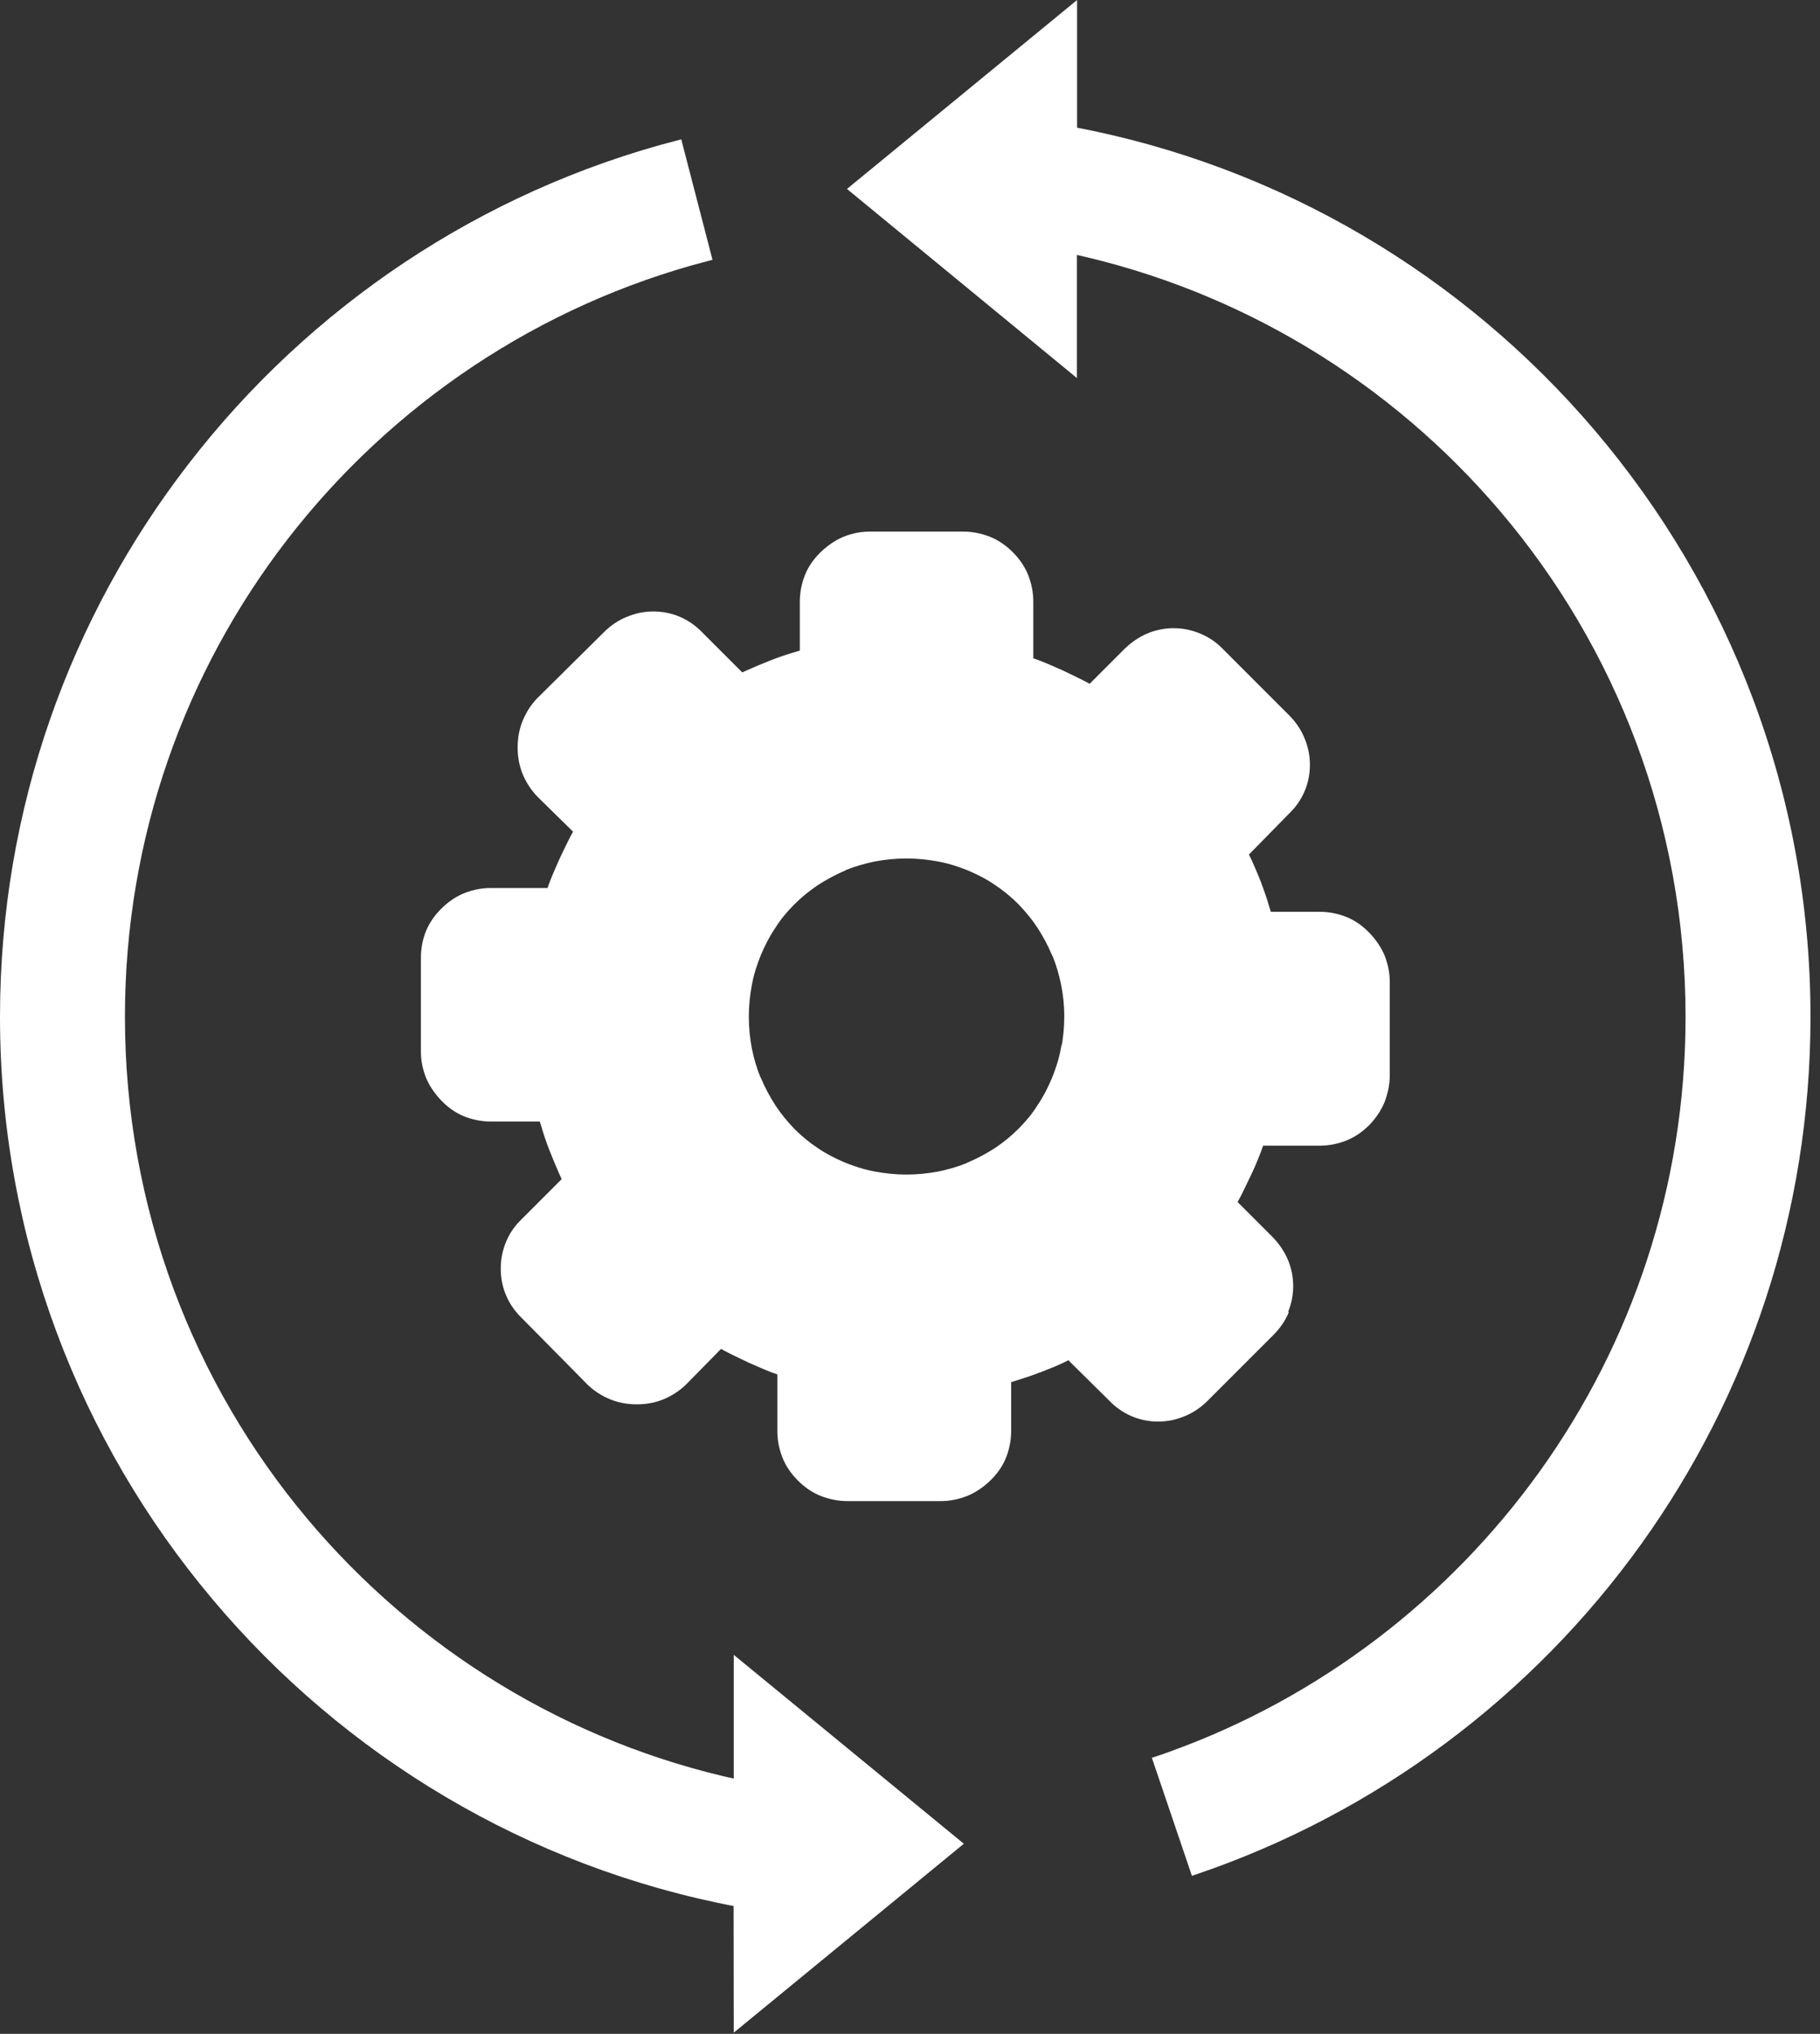 <svg width="111" height="124" viewBox="0 0 111 124" fill="none" xmlns="http://www.w3.org/2000/svg">
<rect x="0" y="0" width="111" height="124" fill="#333333" stroke="none"/>
<path fill-rule="evenodd" clip-rule="evenodd" d="M78.37 79.91C78.18 80.38 77.88 80.82 77.49 81.21L73.5 85.2L73.48 85.22C73.09 85.61 72.65 85.91 72.18 86.1C71.69 86.31 71.18 86.42 70.63 86.42C70.08 86.42 69.56 86.31 69.08 86.1C68.61 85.89 68.18 85.59 67.81 85.2L65.21 82.63C65.05 82.7 64.89 82.79 64.74 82.86C64.3 83.07 63.84 83.25 63.4 83.42C63.38 83.44 63.36 83.44 63.33 83.44C62.89 83.62 62.42 83.77 61.91 83.93C61.75 83.98 61.59 84.04 61.42 84.07V87.24C61.42 87.79 61.31 88.31 61.12 88.79C60.93 89.26 60.63 89.69 60.24 90.07L60.2 90.11C59.81 90.48 59.37 90.78 58.9 90.97C58.42 91.16 57.91 91.27 57.39 91.27H51.69C51.14 91.27 50.63 91.16 50.14 90.97C49.67 90.78 49.23 90.48 48.84 90.09C48.45 89.7 48.15 89.26 47.96 88.79C47.77 88.31 47.66 87.8 47.66 87.24V83.62C47.48 83.55 47.31 83.5 47.13 83.43C46.66 83.25 46.2 83.04 45.72 82.83C45.25 82.6 44.79 82.39 44.35 82.16C44.21 82.09 44.07 82 43.93 81.93L41.7 84.2L41.65 84.25C41.26 84.62 40.82 84.9 40.35 85.09C39.88 85.28 39.37 85.37 38.84 85.37C38.31 85.37 37.8 85.28 37.33 85.09C36.86 84.9 36.42 84.63 36.03 84.26C36.01 84.24 35.99 84.24 35.99 84.22L32.01 80.19C31.62 79.82 31.31 79.38 31.11 78.91C30.9 78.44 30.79 77.91 30.79 77.34C30.79 76.79 30.9 76.27 31.11 75.77C31.32 75.28 31.62 74.86 32.01 74.49L34.56 71.94C34.47 71.76 34.4 71.61 34.33 71.45C34.14 71.01 33.94 70.55 33.75 70.06C33.57 69.6 33.4 69.11 33.26 68.62C33.21 68.46 33.15 68.29 33.12 68.13H29.95C29.4 68.13 28.88 68.02 28.4 67.83C27.93 67.64 27.5 67.34 27.12 66.95L27.08 66.91C26.71 66.52 26.41 66.08 26.22 65.63C26.03 65.15 25.92 64.64 25.92 64.12V58.42C25.92 57.29 26.31 56.34 27.1 55.57C27.49 55.18 27.93 54.88 28.4 54.69C28.88 54.5 29.39 54.39 29.95 54.39H33.57C33.64 54.21 33.69 54.04 33.76 53.86C33.94 53.39 34.15 52.93 34.36 52.45C34.59 51.97 34.8 51.52 35.03 51.08C35.1 50.94 35.19 50.8 35.26 50.66L32.99 48.43L32.94 48.38C32.57 47.99 32.29 47.55 32.1 47.08C31.91 46.61 31.82 46.1 31.82 45.57C31.82 45.04 31.91 44.53 32.1 44.06C32.29 43.59 32.56 43.15 32.93 42.76C32.95 42.74 32.95 42.72 32.97 42.72L37 38.73C37.39 38.34 37.83 38.04 38.3 37.85C38.79 37.64 39.3 37.53 39.85 37.53C40.4 37.53 40.92 37.64 41.4 37.85C41.87 38.06 42.3 38.36 42.67 38.75L45.22 41.3C45.4 41.21 45.55 41.14 45.71 41.07C46.15 40.88 46.61 40.68 47.1 40.49C47.56 40.31 48.05 40.14 48.54 40C48.72 39.95 48.87 39.89 49.03 39.86V36.69C49.03 36.14 49.14 35.62 49.33 35.14C49.52 34.67 49.82 34.24 50.21 33.86L50.25 33.82C50.64 33.45 51.08 33.15 51.53 32.96C52.01 32.77 52.52 32.66 53.04 32.66H58.74C59.29 32.66 59.8 32.77 60.29 32.96C60.76 33.15 61.2 33.45 61.59 33.84C61.98 34.23 62.28 34.67 62.47 35.14C62.66 35.62 62.77 36.13 62.77 36.69V40.31C62.95 40.38 63.12 40.43 63.3 40.5C63.77 40.68 64.23 40.89 64.71 41.1C65.18 41.33 65.64 41.54 66.08 41.77C66.22 41.84 66.36 41.93 66.5 42L68.73 39.77C69.12 39.38 69.56 39.08 70.03 38.87C70.52 38.66 71.03 38.55 71.58 38.55C72.13 38.55 72.64 38.66 73.13 38.87C73.62 39.08 74.04 39.36 74.43 39.77L78.42 43.76L78.44 43.78C78.83 44.17 79.13 44.61 79.32 45.08C79.53 45.57 79.64 46.08 79.64 46.63C79.64 47.18 79.53 47.7 79.32 48.18C79.11 48.66 78.81 49.08 78.42 49.45L75.87 52.05C75.94 52.21 76.03 52.37 76.1 52.52C76.28 52.92 76.47 53.36 76.66 53.84C76.68 53.86 76.68 53.88 76.68 53.91C76.86 54.37 77.03 54.86 77.17 55.35C77.22 55.51 77.28 55.68 77.31 55.84H80.48C81.03 55.84 81.55 55.95 82.03 56.14C82.5 56.33 82.93 56.63 83.31 57.02L83.35 57.06C83.72 57.45 84.02 57.89 84.21 58.34C84.4 58.82 84.51 59.33 84.51 59.85V65.55C84.51 66.1 84.4 66.61 84.21 67.1C84.02 67.57 83.72 68.01 83.33 68.42C82.94 68.81 82.5 69.11 82.03 69.3C81.55 69.49 81.04 69.6 80.48 69.6H76.86C76.79 69.78 76.74 69.95 76.67 70.13C76.49 70.6 76.3 71.06 76.07 71.54C75.84 72.01 75.63 72.47 75.4 72.91C75.33 73.05 75.24 73.19 75.17 73.33L77.4 75.56C77.79 75.95 78.09 76.39 78.3 76.86C78.51 77.35 78.62 77.86 78.62 78.41C78.62 78.96 78.51 79.47 78.3 79.96L78.37 79.91ZM44.99 116C32.29 113.61 21.13 106.84 13.14 97.33C5.09 87.76 0.25 75.43 0.25 61.99C0.25 49.36 4.52 37.71 11.71 28.42C19.04 18.93 29.41 11.9 41.37 8.8L43.15 15.66C32.74 18.36 23.71 24.48 17.32 32.75C11.08 40.83 7.37 50.97 7.37 61.99C7.37 73.72 11.58 84.46 18.56 92.77C25.24 100.72 34.47 106.47 45 108.75V101.42L58.39 112.41L45 123.4L44.99 116ZM65.44 7.99C78.02 10.36 89.09 17.02 97.07 26.4C105.24 36 110.17 48.43 110.17 61.99C110.17 73.92 106.37 84.96 99.91 93.97C93.28 103.22 83.85 110.32 72.85 114.05L71.71 110.69L70.57 107.33C70.85 107.24 71.13 107.14 71.4 107.04C80.61 103.73 88.51 97.66 94.12 89.84C99.74 82 103.05 72.39 103.05 62C103.05 50.16 98.77 39.33 91.67 30.99C85 23.15 75.85 17.5 65.43 15.23V22.52L52.05 11.52L65.44 0.53V7.99ZM65.16 61.97C65.16 62.66 65.09 63.32 64.97 63.96H64.95C64.83 64.61 64.63 65.23 64.39 65.82C64.13 66.44 63.83 67.02 63.48 67.53C63.15 68.06 62.74 68.55 62.3 68.99C61.84 69.45 61.37 69.83 60.84 70.19C60.33 70.52 59.75 70.84 59.13 71.1C59.11 71.12 59.08 71.12 59.06 71.14C58.5 71.37 57.9 71.54 57.28 71.67C56.63 71.79 55.98 71.86 55.29 71.86C54.6 71.86 53.94 71.79 53.3 71.67C52.65 71.55 52.03 71.35 51.44 71.11C50.82 70.85 50.24 70.55 49.73 70.2C49.2 69.85 48.71 69.44 48.27 69C47.83 68.54 47.44 68.07 47.09 67.54C46.76 67.03 46.44 66.45 46.18 65.83C46.16 65.81 46.16 65.78 46.14 65.76C45.91 65.2 45.74 64.6 45.61 63.98C45.49 63.33 45.42 62.68 45.42 61.99C45.42 61.3 45.49 60.64 45.61 60C45.73 59.35 45.93 58.73 46.17 58.14C46.43 57.52 46.73 56.94 47.08 56.43C47.41 55.9 47.82 55.41 48.26 54.97C48.72 54.51 49.19 54.13 49.72 53.77C50.23 53.44 50.81 53.12 51.43 52.85C51.45 52.83 51.48 52.83 51.5 52.81C52.08 52.58 52.68 52.41 53.29 52.28C53.94 52.16 54.59 52.09 55.28 52.09C55.97 52.09 56.63 52.16 57.27 52.28C57.92 52.4 58.54 52.6 59.13 52.84C59.75 53.1 60.33 53.4 60.84 53.76C61.37 54.11 61.86 54.52 62.3 54.96C62.74 55.42 63.13 55.89 63.48 56.42C63.81 56.93 64.13 57.51 64.39 58.13C64.41 58.15 64.41 58.18 64.43 58.2C64.66 58.76 64.83 59.36 64.96 59.98C65.09 60.63 65.16 61.28 65.16 61.97Z" fill="white" stroke="white" stroke-width="0.5" stroke-miterlimit="2.613"/>
</svg>
